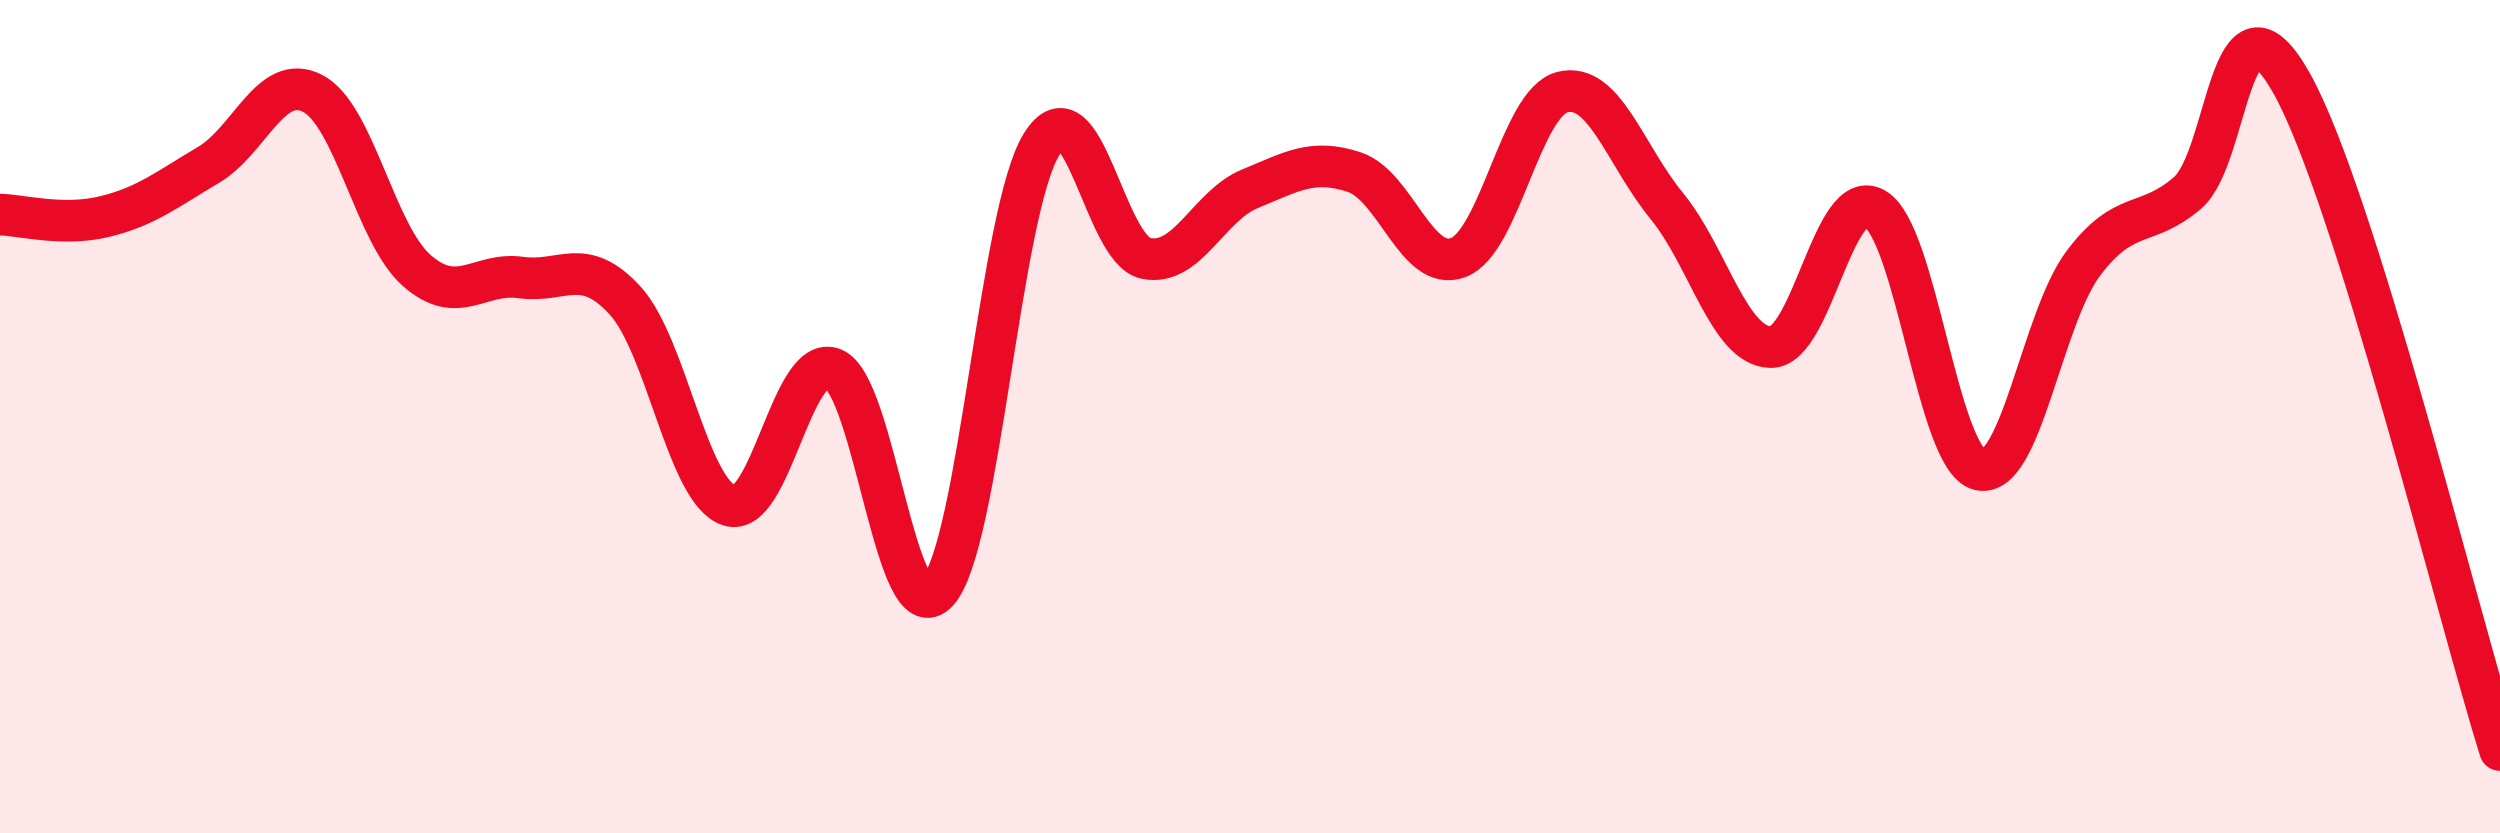 
    <svg width="60" height="20" viewBox="0 0 60 20" xmlns="http://www.w3.org/2000/svg">
      <path
        d="M 0,5.15 C 0.5,5.16 1.5,5.44 2.5,5.2 C 3.5,4.96 4,4.55 5,3.96 C 6,3.37 6.5,1.73 7.5,2.24 C 8.5,2.75 9,5.61 10,6.49 C 11,7.37 11.5,6.52 12.5,6.66 C 13.5,6.8 14,6.12 15,7.21 C 16,8.3 16.5,11.8 17.5,12.13 C 18.5,12.46 19,8.44 20,8.85 C 21,9.26 21.5,15.28 22.5,14.2 C 23.5,13.12 24,5.06 25,3.46 C 26,1.86 26.5,5.99 27.5,6.2 C 28.5,6.41 29,4.94 30,4.53 C 31,4.12 31.5,3.8 32.5,4.13 C 33.5,4.46 34,6.56 35,6.18 C 36,5.8 36.5,2.46 37.5,2.21 C 38.5,1.96 39,3.72 40,4.94 C 41,6.16 41.5,8.32 42.5,8.33 C 43.5,8.34 44,4.42 45,5.01 C 46,5.6 46.5,11.01 47.5,11.27 C 48.5,11.53 49,7.65 50,6.32 C 51,4.99 51.5,5.49 52.5,4.63 C 53.5,3.77 53.5,-0.67 55,2 C 56.5,4.67 59,14.8 60,18L60 20L0 20Z"
        fill="#EB0A25"
        opacity="0.1"
        stroke-linecap="round"
        stroke-linejoin="round"
      />
      <path
        d="M 0,5.15 C 0.5,5.16 1.5,5.44 2.5,5.2 C 3.5,4.96 4,4.55 5,3.96 C 6,3.37 6.5,1.73 7.5,2.24 C 8.5,2.75 9,5.61 10,6.49 C 11,7.37 11.5,6.52 12.5,6.66 C 13.5,6.8 14,6.12 15,7.21 C 16,8.3 16.5,11.8 17.5,12.13 C 18.5,12.46 19,8.44 20,8.85 C 21,9.26 21.5,15.28 22.5,14.2 C 23.5,13.12 24,5.06 25,3.46 C 26,1.86 26.5,5.99 27.5,6.2 C 28.5,6.41 29,4.94 30,4.53 C 31,4.12 31.5,3.8 32.5,4.13 C 33.5,4.46 34,6.56 35,6.18 C 36,5.8 36.5,2.46 37.5,2.21 C 38.5,1.96 39,3.72 40,4.94 C 41,6.16 41.5,8.32 42.5,8.33 C 43.5,8.34 44,4.42 45,5.01 C 46,5.6 46.5,11.01 47.5,11.27 C 48.5,11.53 49,7.65 50,6.32 C 51,4.99 51.5,5.49 52.5,4.63 C 53.5,3.77 53.5,-0.67 55,2 C 56.5,4.67 59,14.8 60,18"
        stroke="#EB0A25"
        stroke-width="1"
        fill="none"
        stroke-linecap="round"
        stroke-linejoin="round"
      />
    </svg>
  